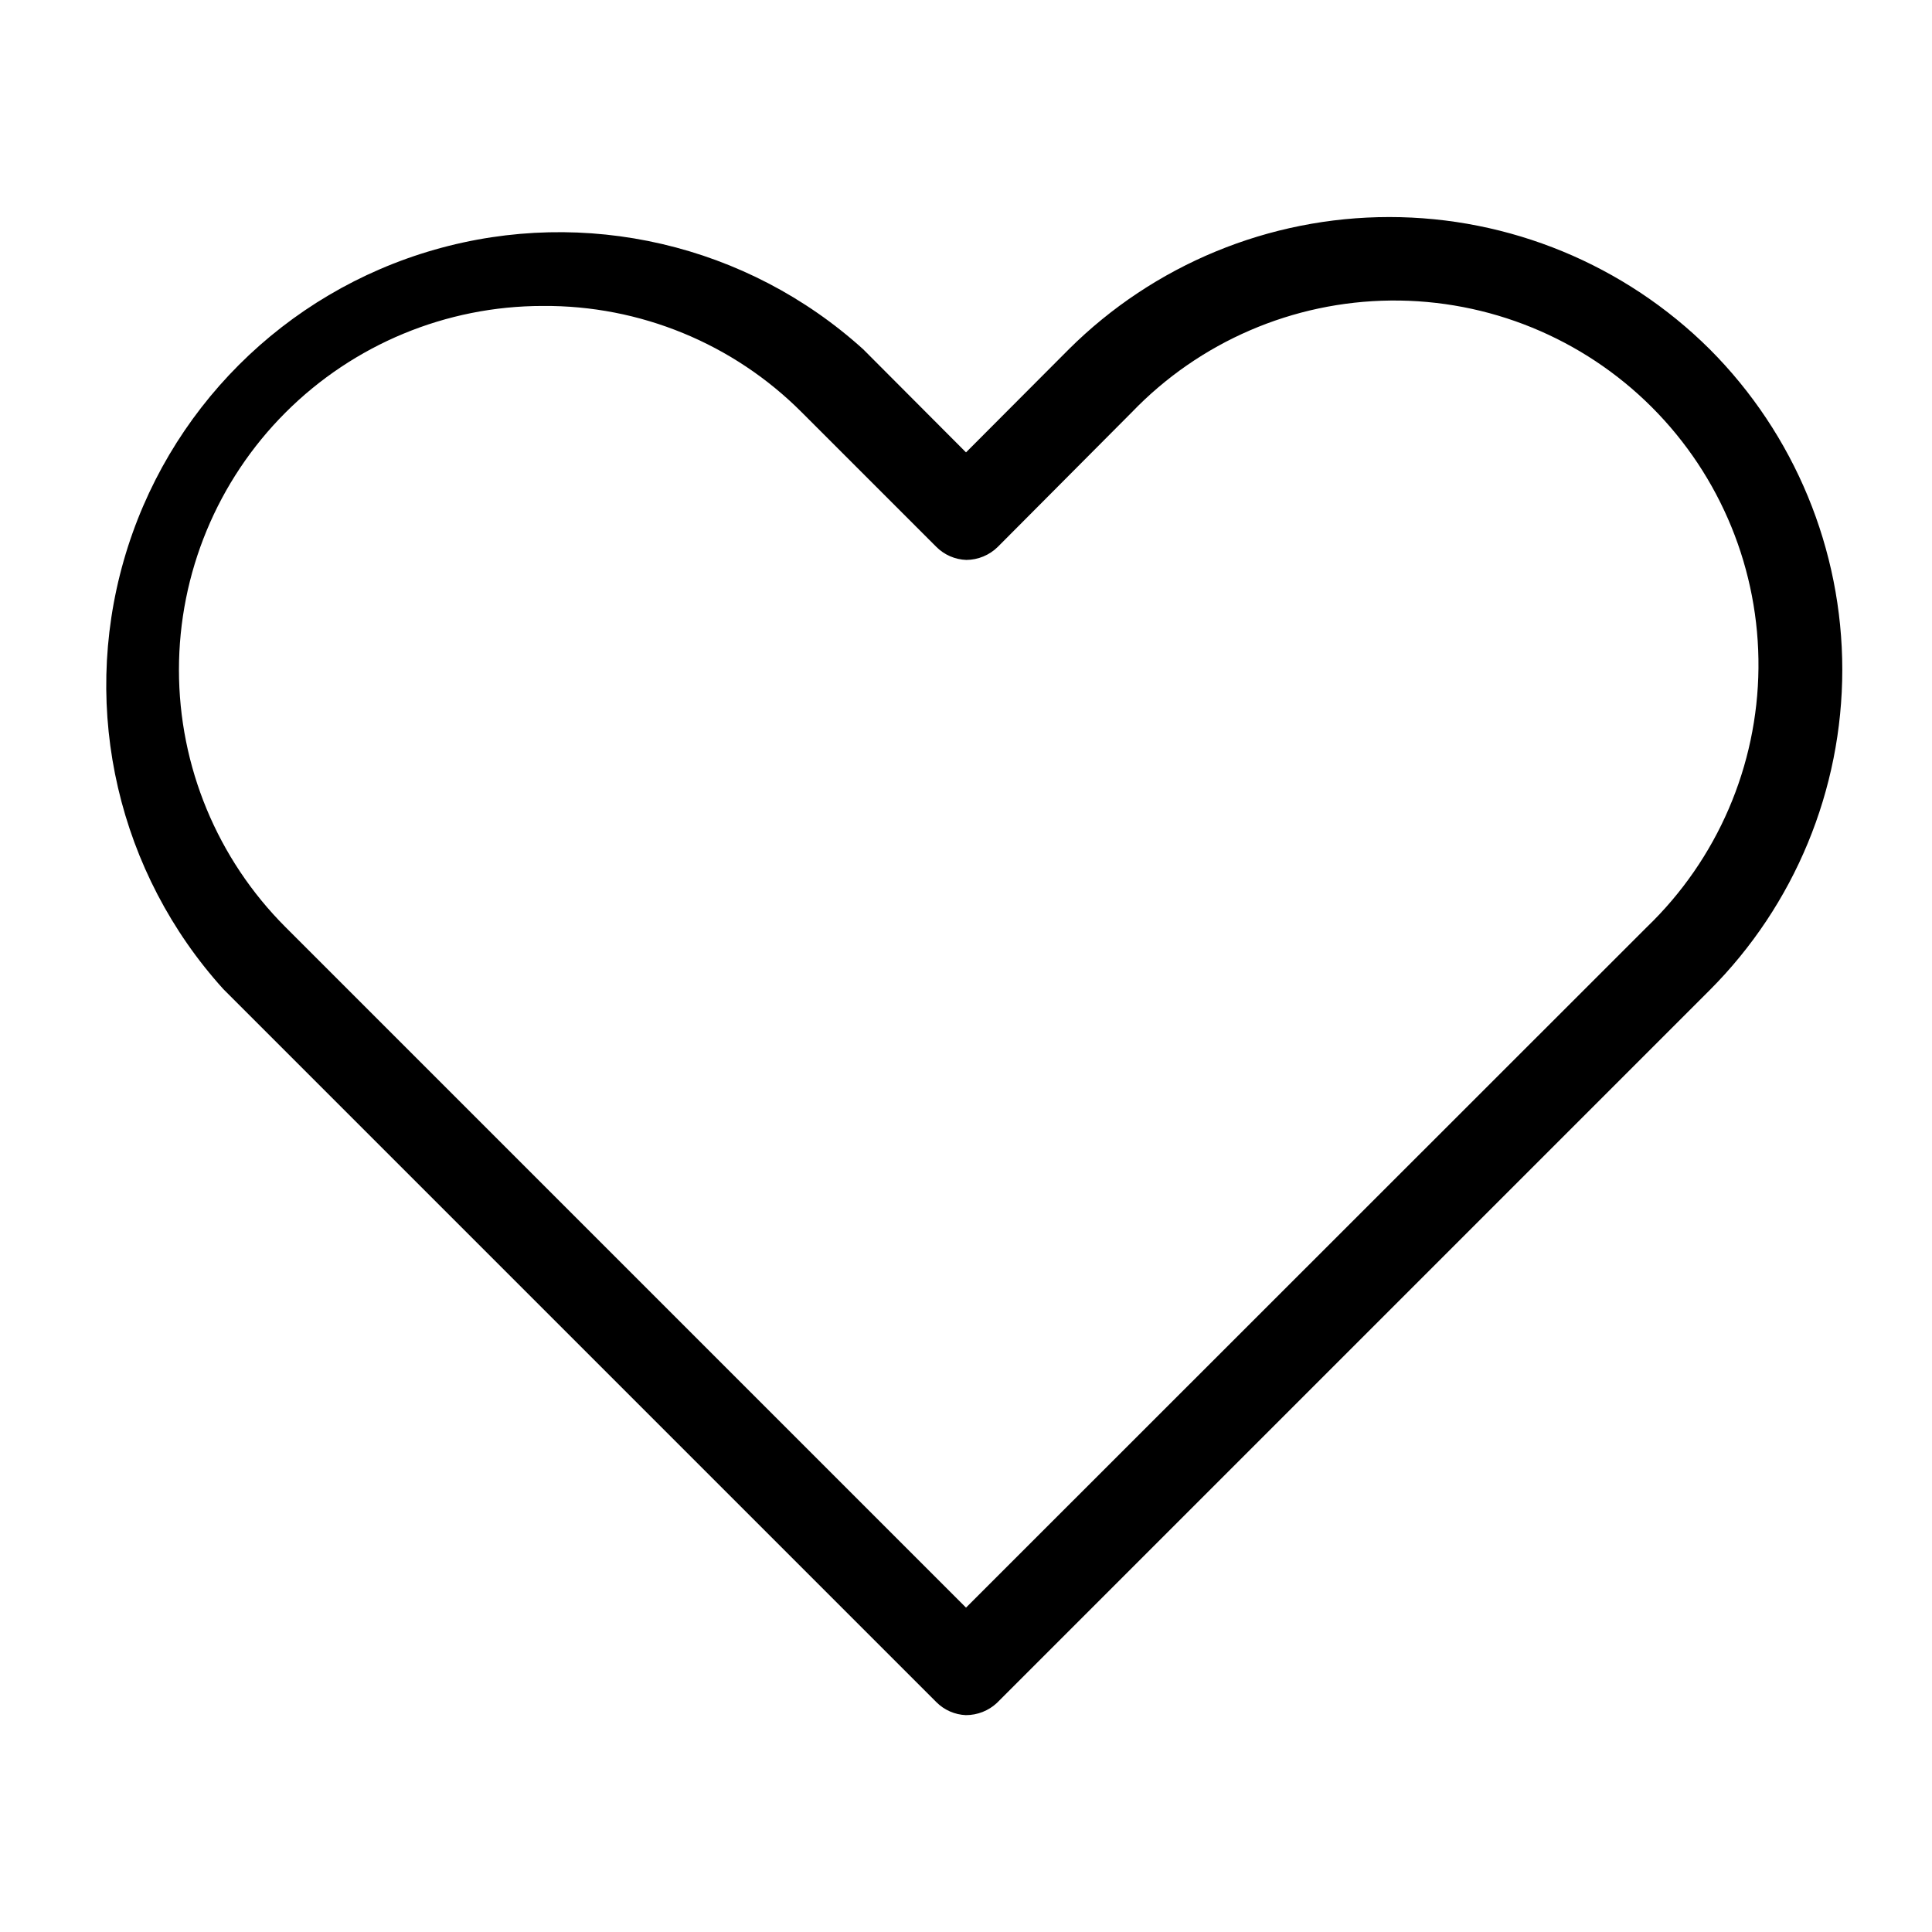 <?xml version="1.0" encoding="UTF-8"?>
<!-- Uploaded to: SVG Repo, www.svgrepo.com, Generator: SVG Repo Mixer Tools -->
<svg fill="#000000" width="800px" height="800px" version="1.1" viewBox="144 144 512 512" xmlns="http://www.w3.org/2000/svg">
 <path d="m400 598.53c-2.969-0.117-5.781-1.355-7.875-3.465l-188.93-188.93 0.004 0.004c-27.828-30.746-37.816-73.676-26.418-113.55 11.395-39.871 42.562-71.039 82.434-82.434 39.871-11.398 82.801-1.41 113.55 26.414l27.238 27.316 27.238-27.316h-0.004c22.57-22.449 53.109-35.051 84.941-35.051s62.371 12.602 84.938 35.051c22.484 22.535 35.109 53.07 35.109 84.902 0 31.832-12.625 62.363-35.109 84.898l-188.93 188.93c-2.223 2.07-5.148 3.223-8.184 3.227zm-112.18-373.45c-25.566 0.008-50.086 10.172-68.164 28.254-18.078 18.082-28.234 42.605-28.234 68.176 0 25.566 10.152 50.09 28.23 68.176l180.35 180.35 180.43-180.35c18.676-17.977 29.336-42.707 29.578-68.629 0.242-25.918-9.949-50.848-28.281-69.172-18.336-18.32-43.27-28.5-69.188-28.242-25.922 0.262-50.645 10.934-68.609 29.621l-35.504 35.66c-2.223 2.199-5.219 3.441-8.344 3.461-2.996-0.102-5.836-1.34-7.953-3.461l-35.66-35.66c-18.172-18.227-42.906-28.383-68.645-28.184z"/>
</svg>